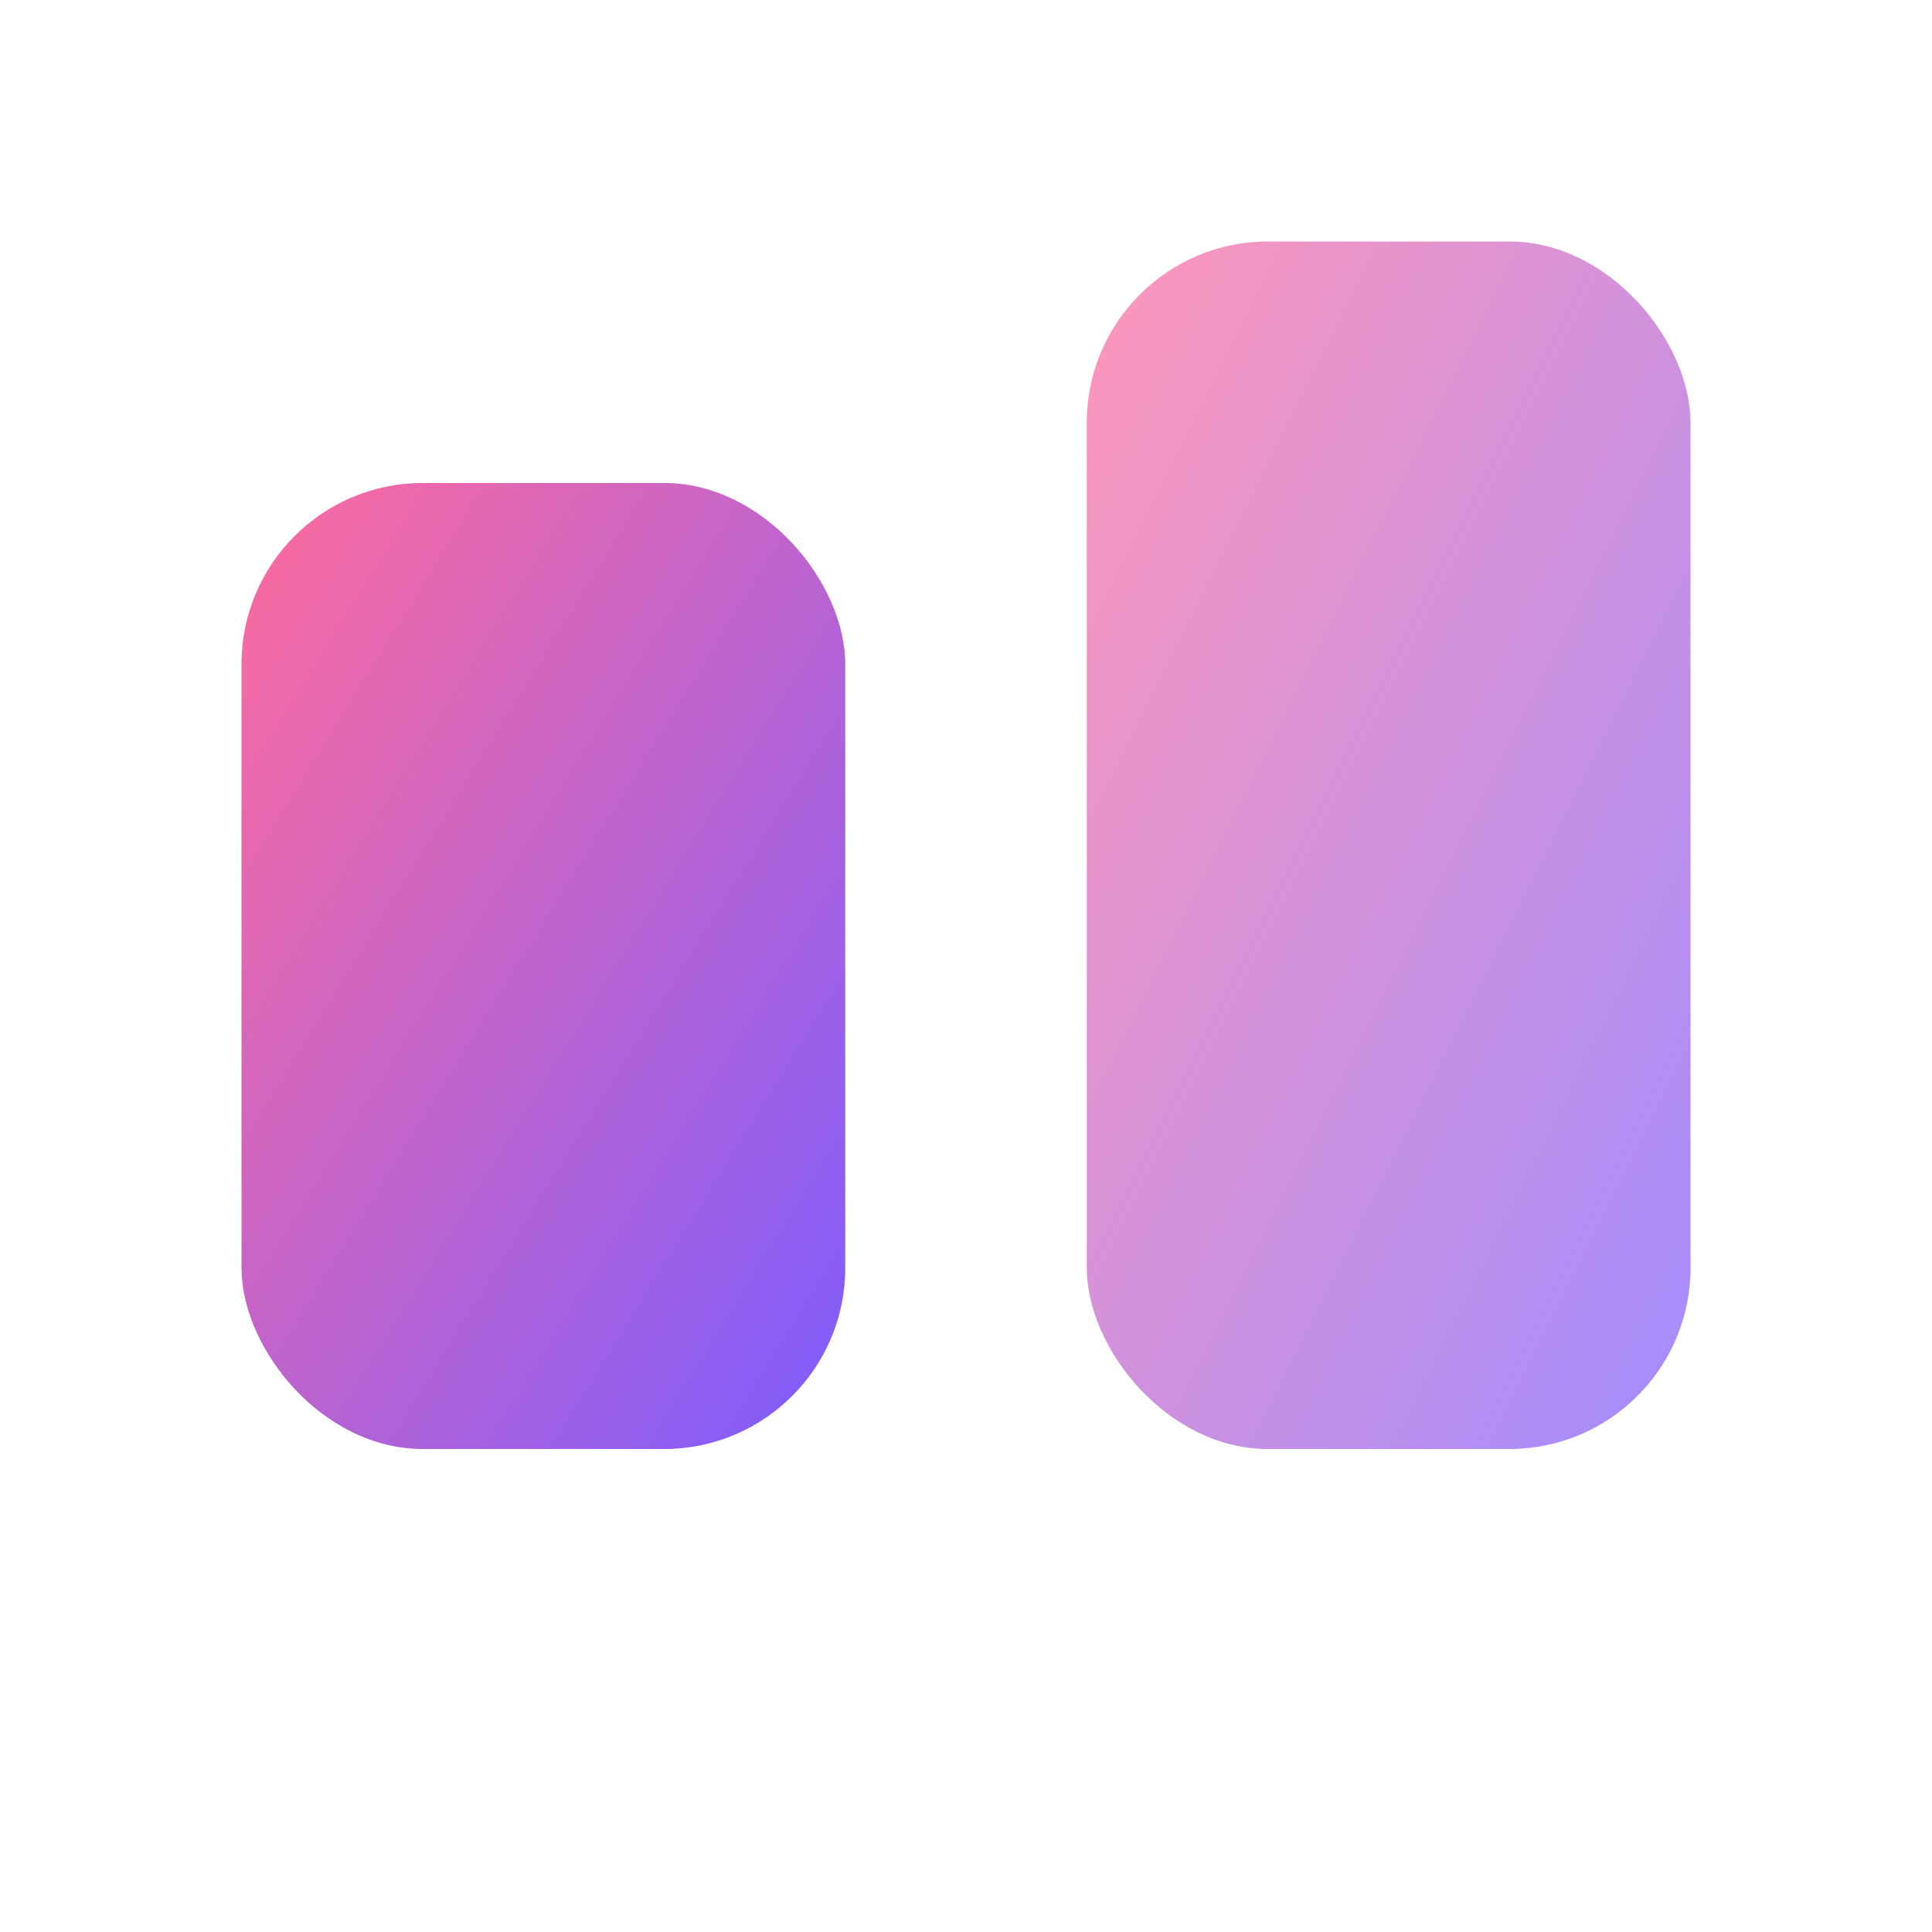 <svg xmlns="http://www.w3.org/2000/svg" viewBox="0 0 32 32">
  <defs>
    <linearGradient id="grad" x1="0%" y1="0%" x2="100%" y2="100%">
      <stop offset="0%" style="stop-color:#FF6B9D"/>
      <stop offset="100%" style="stop-color:#7C5CFF"/>
    </linearGradient>
  </defs>
  <rect x="4" y="8" width="10" height="16" rx="3" fill="url(#grad)"/>
  <rect x="18" y="4" width="10" height="20" rx="3" fill="url(#grad)" opacity="0.7"/>
</svg>
